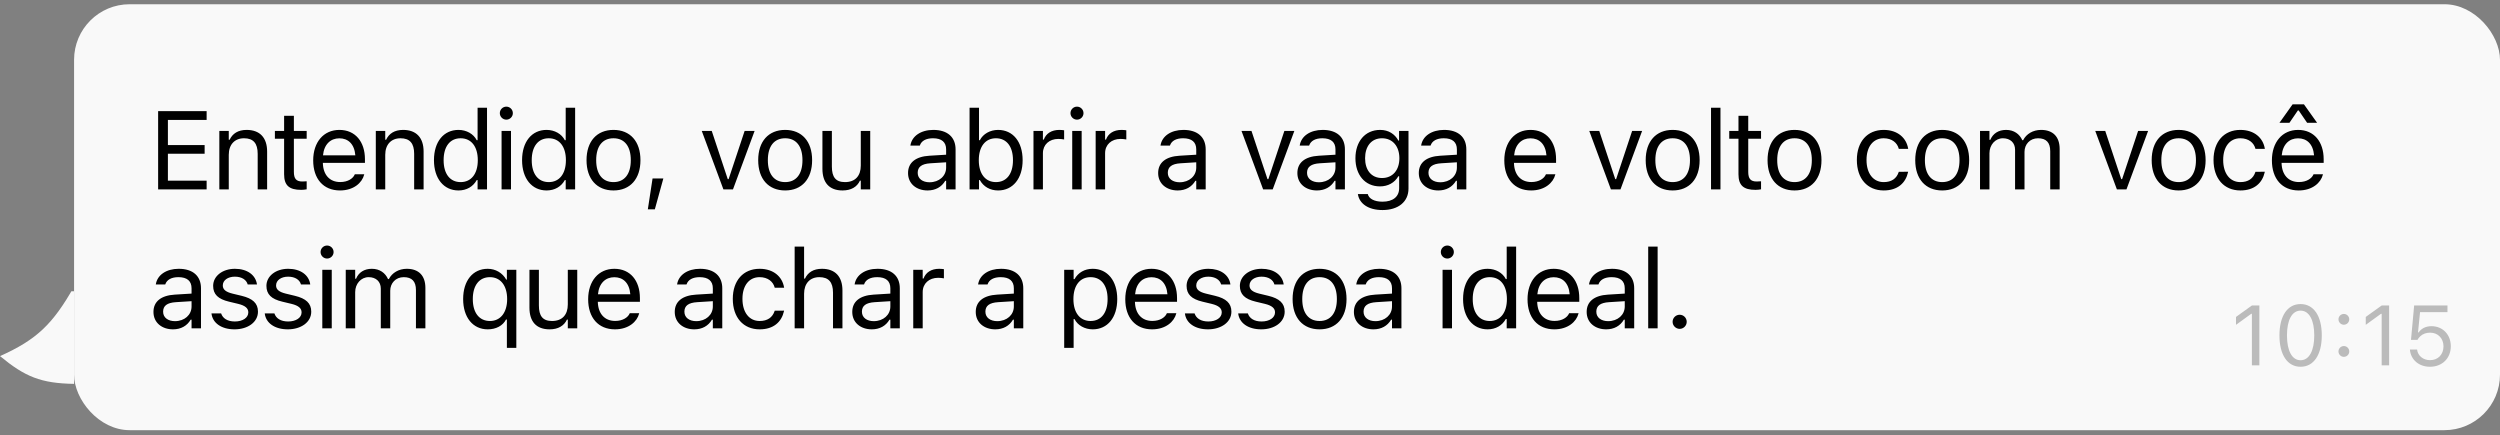 <svg width="270" height="47" viewBox="0 0 270 47" fill="none" xmlns="http://www.w3.org/2000/svg">
<rect x="0" y="0" width="270" height="47" fill="#808080" stroke="none"/>
<g clip-path="url(#clip0_31_407)">
<path d="M0 38.458C4.012 36.667 5.719 34.969 8 30.958V41.458C4.425 41.4 2.698 40.691 0 38.458Z" fill="#F9F9F9"/>
</g>
<rect x="8" y="0.458" width="262" height="46" rx="6" fill="#F9F9F9"/>
<path d="M17.078 20.458V12.003H22.316V12.952H18.133V15.665H22.1V16.602H18.133V19.509H22.316V20.458H17.078ZM23.688 20.458V14.142H24.707V15.091H24.801C25.117 14.423 25.709 14.03 26.641 14.03C28.059 14.03 28.85 14.868 28.85 16.368V20.458H27.83V16.614C27.83 15.477 27.361 14.933 26.354 14.933C25.346 14.933 24.707 15.612 24.707 16.72V20.458H23.688ZM32.53 20.505C31.229 20.505 30.684 20.024 30.684 18.817V14.985H29.688V14.142H30.684V12.507H31.739V14.142H33.121V14.985H31.739V18.56C31.739 19.304 31.996 19.602 32.653 19.602C32.834 19.602 32.934 19.597 33.121 19.579V20.446C32.922 20.481 32.729 20.505 32.53 20.505ZM36.719 20.569C34.914 20.569 33.825 19.304 33.825 17.323V17.317C33.825 15.366 34.938 14.03 36.655 14.03C38.372 14.03 39.414 15.308 39.414 17.194V17.593H34.868C34.897 18.899 35.618 19.661 36.743 19.661C37.598 19.661 38.126 19.257 38.295 18.876L38.319 18.823H39.338L39.327 18.87C39.11 19.726 38.208 20.569 36.719 20.569ZM36.649 14.938C35.711 14.938 34.997 15.577 34.885 16.778H38.377C38.272 15.53 37.581 14.938 36.649 14.938ZM40.587 20.458V14.142H41.606V15.091H41.7C42.016 14.423 42.608 14.03 43.54 14.03C44.958 14.03 45.749 14.868 45.749 16.368V20.458H44.729V16.614C44.729 15.477 44.26 14.933 43.253 14.933C42.245 14.933 41.606 15.612 41.606 16.72V20.458H40.587ZM49.516 20.569C47.917 20.569 46.868 19.274 46.868 17.306V17.294C46.868 15.313 47.911 14.03 49.516 14.03C50.384 14.03 51.139 14.464 51.485 15.138H51.579V11.634H52.598V20.458H51.579V19.45H51.485C51.098 20.153 50.395 20.569 49.516 20.569ZM49.751 19.667C50.899 19.667 51.602 18.765 51.602 17.306V17.294C51.602 15.835 50.899 14.933 49.751 14.933C48.596 14.933 47.911 15.823 47.911 17.294V17.306C47.911 18.776 48.596 19.667 49.751 19.667ZM54.684 12.923C54.298 12.923 53.981 12.606 53.981 12.22C53.981 11.833 54.298 11.517 54.684 11.517C55.071 11.517 55.388 11.833 55.388 12.22C55.388 12.606 55.071 12.923 54.684 12.923ZM54.169 20.458V14.142H55.188V20.458H54.169ZM59.032 20.569C57.433 20.569 56.384 19.274 56.384 17.306V17.294C56.384 15.313 57.427 14.03 59.032 14.03C59.9 14.03 60.655 14.464 61.001 15.138H61.095V11.634H62.114V20.458H61.095V19.45H61.001C60.614 20.153 59.911 20.569 59.032 20.569ZM59.267 19.667C60.415 19.667 61.118 18.765 61.118 17.306V17.294C61.118 15.835 60.415 14.933 59.267 14.933C58.112 14.933 57.427 15.823 57.427 17.294V17.306C57.427 18.776 58.112 19.667 59.267 19.667ZM66.257 20.569C64.458 20.569 63.345 19.327 63.345 17.306V17.294C63.345 15.267 64.458 14.03 66.257 14.03C68.056 14.03 69.169 15.267 69.169 17.294V17.306C69.169 19.327 68.056 20.569 66.257 20.569ZM66.257 19.667C67.452 19.667 68.126 18.794 68.126 17.306V17.294C68.126 15.8 67.452 14.933 66.257 14.933C65.062 14.933 64.388 15.8 64.388 17.294V17.306C64.388 18.794 65.062 19.667 66.257 19.667ZM69.966 22.608L70.476 19.274H71.642L70.722 22.608H69.966ZM78.129 20.458L75.791 14.142H76.869L78.597 19.345H78.691L80.42 14.142H81.498L79.16 20.458H78.129ZM84.797 20.569C82.998 20.569 81.885 19.327 81.885 17.306V17.294C81.885 15.267 82.998 14.03 84.797 14.03C86.596 14.03 87.709 15.267 87.709 17.294V17.306C87.709 19.327 86.596 20.569 84.797 20.569ZM84.797 19.667C85.992 19.667 86.666 18.794 86.666 17.306V17.294C86.666 15.8 85.992 14.933 84.797 14.933C83.602 14.933 82.928 15.8 82.928 17.294V17.306C82.928 18.794 83.602 19.667 84.797 19.667ZM90.996 20.569C89.561 20.569 88.822 19.726 88.822 18.231V14.142H89.842V17.985C89.842 19.122 90.252 19.667 91.26 19.667C92.373 19.667 92.965 18.987 92.965 17.88V14.142H93.984V20.458H92.965V19.515H92.871C92.561 20.189 91.922 20.569 90.996 20.569ZM100.178 20.569C98.977 20.569 98.069 19.843 98.069 18.694V18.683C98.069 17.558 98.901 16.907 100.371 16.819L102.182 16.708V16.134C102.182 15.354 101.707 14.933 100.764 14.933C100.008 14.933 99.51 15.214 99.346 15.706L99.34 15.724H98.321L98.327 15.688C98.491 14.698 99.452 14.03 100.799 14.03C102.34 14.03 103.202 14.821 103.202 16.134V20.458H102.182V19.526H102.088C101.69 20.2 101.028 20.569 100.178 20.569ZM99.112 18.671C99.112 19.31 99.657 19.685 100.389 19.685C101.426 19.685 102.182 19.005 102.182 18.102V17.528L100.495 17.634C99.534 17.692 99.112 18.032 99.112 18.659V18.671ZM107.795 20.569C106.917 20.569 106.213 20.153 105.827 19.45H105.733V20.458H104.713V11.634H105.733V15.138H105.827C106.172 14.464 106.928 14.03 107.795 14.03C109.401 14.03 110.444 15.313 110.444 17.294V17.306C110.444 19.274 109.395 20.569 107.795 20.569ZM107.561 19.667C108.715 19.667 109.401 18.776 109.401 17.306V17.294C109.401 15.823 108.715 14.933 107.561 14.933C106.413 14.933 105.71 15.835 105.71 17.294V17.306C105.71 18.765 106.413 19.667 107.561 19.667ZM111.616 20.458V14.142H112.635V15.079H112.729C112.969 14.417 113.561 14.03 114.417 14.03C114.61 14.03 114.827 14.054 114.926 14.071V15.062C114.716 15.026 114.522 15.003 114.3 15.003C113.327 15.003 112.635 15.618 112.635 16.544V20.458H111.616ZM116.315 12.923C115.929 12.923 115.612 12.606 115.612 12.22C115.612 11.833 115.929 11.517 116.315 11.517C116.702 11.517 117.018 11.833 117.018 12.22C117.018 12.606 116.702 12.923 116.315 12.923ZM115.8 20.458V14.142H116.819V20.458H115.8ZM118.331 20.458V14.142H119.351V15.079H119.444C119.685 14.417 120.276 14.03 121.132 14.03C121.325 14.03 121.542 14.054 121.642 14.071V15.062C121.431 15.026 121.237 15.003 121.015 15.003C120.042 15.003 119.351 15.618 119.351 16.544V20.458H118.331ZM127.191 20.569C125.99 20.569 125.081 19.843 125.081 18.694V18.683C125.081 17.558 125.913 16.907 127.384 16.819L129.195 16.708V16.134C129.195 15.354 128.72 14.933 127.777 14.933C127.021 14.933 126.523 15.214 126.359 15.706L126.353 15.724H125.333L125.339 15.688C125.503 14.698 126.464 14.03 127.812 14.03C129.353 14.03 130.214 14.821 130.214 16.134V20.458H129.195V19.526H129.101C128.702 20.2 128.04 20.569 127.191 20.569ZM126.124 18.671C126.124 19.31 126.669 19.685 127.402 19.685C128.439 19.685 129.195 19.005 129.195 18.102V17.528L127.507 17.634C126.546 17.692 126.124 18.032 126.124 18.659V18.671ZM136.42 20.458L134.082 14.142H135.16L136.888 19.345H136.982L138.711 14.142H139.789L137.451 20.458H136.42ZM142.226 20.569C141.025 20.569 140.117 19.843 140.117 18.694V18.683C140.117 17.558 140.949 16.907 142.42 16.819L144.23 16.708V16.134C144.23 15.354 143.756 14.933 142.812 14.933C142.056 14.933 141.558 15.214 141.394 15.706L141.389 15.724H140.369L140.375 15.688C140.539 14.698 141.5 14.03 142.848 14.03C144.389 14.03 145.25 14.821 145.25 16.134V20.458H144.23V19.526H144.137C143.738 20.2 143.076 20.569 142.226 20.569ZM141.16 18.671C141.16 19.31 141.705 19.685 142.437 19.685C143.474 19.685 144.23 19.005 144.23 18.102V17.528L142.543 17.634C141.582 17.692 141.16 18.032 141.16 18.659V18.671ZM149.305 22.685C147.781 22.685 146.809 21.999 146.65 20.962L146.662 20.956H147.717L147.723 20.962C147.834 21.442 148.396 21.782 149.305 21.782C150.436 21.782 151.109 21.249 151.109 20.317V19.04H151.016C150.617 19.737 149.902 20.13 149.035 20.13C147.4 20.13 146.387 18.864 146.387 17.095V17.083C146.387 15.313 147.406 14.03 149.059 14.03C149.949 14.03 150.641 14.47 151.027 15.185H151.098V14.142H152.117V20.37C152.117 21.782 151.027 22.685 149.305 22.685ZM149.258 19.227C150.43 19.227 151.133 18.349 151.133 17.095V17.083C151.133 15.829 150.424 14.933 149.258 14.933C148.086 14.933 147.43 15.829 147.43 17.083V17.095C147.43 18.349 148.086 19.227 149.258 19.227ZM155.34 20.569C154.139 20.569 153.231 19.843 153.231 18.694V18.683C153.231 17.558 154.063 16.907 155.533 16.819L157.344 16.708V16.134C157.344 15.354 156.869 14.933 155.926 14.933C155.17 14.933 154.672 15.214 154.508 15.706L154.502 15.724H153.483L153.488 15.688C153.652 14.698 154.613 14.03 155.961 14.03C157.502 14.03 158.363 14.821 158.363 16.134V20.458H157.344V19.526H157.25C156.852 20.2 156.19 20.569 155.34 20.569ZM154.274 18.671C154.274 19.31 154.819 19.685 155.551 19.685C156.588 19.685 157.344 19.005 157.344 18.102V17.528L155.656 17.634C154.695 17.692 154.274 18.032 154.274 18.659V18.671ZM165.36 20.569C163.555 20.569 162.465 19.304 162.465 17.323V17.317C162.465 15.366 163.579 14.03 165.295 14.03C167.012 14.03 168.055 15.308 168.055 17.194V17.593H163.508C163.538 18.899 164.258 19.661 165.383 19.661C166.239 19.661 166.766 19.257 166.936 18.876L166.959 18.823H167.979L167.967 18.87C167.75 19.726 166.848 20.569 165.36 20.569ZM165.29 14.938C164.352 14.938 163.637 15.577 163.526 16.778H167.018C166.913 15.53 166.221 14.938 165.29 14.938ZM173.979 20.458L171.641 14.142H172.72L174.448 19.345H174.542L176.27 14.142H177.348L175.011 20.458H173.979ZM180.647 20.569C178.849 20.569 177.735 19.327 177.735 17.306V17.294C177.735 15.267 178.849 14.03 180.647 14.03C182.446 14.03 183.56 15.267 183.56 17.294V17.306C183.56 19.327 182.446 20.569 180.647 20.569ZM180.647 19.667C181.843 19.667 182.517 18.794 182.517 17.306V17.294C182.517 15.8 181.843 14.933 180.647 14.933C179.452 14.933 178.778 15.8 178.778 17.294V17.306C178.778 18.794 179.452 19.667 180.647 19.667ZM184.79 20.458V11.634H185.81V20.458H184.79ZM189.601 20.505C188.3 20.505 187.755 20.024 187.755 18.817V14.985H186.759V14.142H187.755V12.507H188.81V14.142H190.193V14.985H188.81V18.56C188.81 19.304 189.068 19.602 189.724 19.602C189.906 19.602 190.005 19.597 190.193 19.579V20.446C189.993 20.481 189.8 20.505 189.601 20.505ZM193.808 20.569C192.009 20.569 190.896 19.327 190.896 17.306V17.294C190.896 15.267 192.009 14.03 193.808 14.03C195.607 14.03 196.72 15.267 196.72 17.294V17.306C196.72 19.327 195.607 20.569 193.808 20.569ZM193.808 19.667C195.003 19.667 195.677 18.794 195.677 17.306V17.294C195.677 15.8 195.003 14.933 193.808 14.933C192.613 14.933 191.939 15.8 191.939 17.294V17.306C191.939 18.794 192.613 19.667 193.808 19.667ZM203.441 20.569C201.672 20.569 200.541 19.286 200.541 17.282V17.27C200.541 15.308 201.666 14.03 203.435 14.03C204.97 14.03 205.89 14.915 206.078 16.04L206.084 16.075H205.07L205.064 16.058C204.906 15.437 204.344 14.933 203.435 14.933C202.299 14.933 201.584 15.847 201.584 17.27V17.282C201.584 18.735 202.31 19.667 203.435 19.667C204.285 19.667 204.824 19.292 205.058 18.589L205.07 18.554L206.078 18.548L206.066 18.612C205.808 19.755 204.959 20.569 203.441 20.569ZM209.758 20.569C207.959 20.569 206.846 19.327 206.846 17.306V17.294C206.846 15.267 207.959 14.03 209.758 14.03C211.557 14.03 212.67 15.267 212.67 17.294V17.306C212.67 19.327 211.557 20.569 209.758 20.569ZM209.758 19.667C210.953 19.667 211.627 18.794 211.627 17.306V17.294C211.627 15.8 210.953 14.933 209.758 14.933C208.562 14.933 207.889 15.8 207.889 17.294V17.306C207.889 18.794 208.562 19.667 209.758 19.667ZM213.842 20.458V14.142H214.861V15.102H214.955C215.236 14.423 215.834 14.03 216.66 14.03C217.516 14.03 218.113 14.481 218.406 15.138H218.5C218.84 14.47 219.561 14.03 220.434 14.03C221.723 14.03 222.443 14.769 222.443 16.093V20.458H221.424V16.327C221.424 15.396 220.996 14.933 220.106 14.933C219.227 14.933 218.647 15.595 218.647 16.398V20.458H217.627V16.169C217.627 15.419 217.111 14.933 216.315 14.933C215.488 14.933 214.861 15.653 214.861 16.544V20.458H213.842ZM228.625 20.458L226.288 14.142H227.366L229.094 19.345H229.188L230.916 14.142H231.995L229.657 20.458H228.625ZM235.294 20.569C233.495 20.569 232.381 19.327 232.381 17.306V17.294C232.381 15.267 233.495 14.03 235.294 14.03C237.092 14.03 238.206 15.267 238.206 17.294V17.306C238.206 19.327 237.092 20.569 235.294 20.569ZM235.294 19.667C236.489 19.667 237.163 18.794 237.163 17.306V17.294C237.163 15.8 236.489 14.933 235.294 14.933C234.098 14.933 233.424 15.8 233.424 17.294V17.306C233.424 18.794 234.098 19.667 235.294 19.667ZM241.962 20.569C240.192 20.569 239.061 19.286 239.061 17.282V17.27C239.061 15.308 240.186 14.03 241.956 14.03C243.491 14.03 244.411 14.915 244.598 16.04L244.604 16.075H243.591L243.585 16.058C243.426 15.437 242.864 14.933 241.956 14.933C240.819 14.933 240.104 15.847 240.104 17.27V17.282C240.104 18.735 240.831 19.667 241.956 19.667C242.805 19.667 243.344 19.292 243.579 18.589L243.591 18.554L244.598 18.548L244.587 18.612C244.329 19.755 243.479 20.569 241.962 20.569ZM246.181 13.263L247.599 11.271H248.829L250.247 13.263H249.169L248.261 11.933H248.167L247.259 13.263H246.181ZM248.261 20.569C246.456 20.569 245.366 19.304 245.366 17.323V17.317C245.366 15.366 246.479 14.03 248.196 14.03C249.913 14.03 250.956 15.308 250.956 17.194V17.593H246.409C246.438 18.899 247.159 19.661 248.284 19.661C249.14 19.661 249.667 19.257 249.837 18.876L249.86 18.823H250.88L250.868 18.87C250.651 19.726 249.749 20.569 248.261 20.569ZM248.19 14.938C247.253 14.938 246.538 15.577 246.427 16.778H249.919C249.813 15.53 249.122 14.938 248.19 14.938ZM18.684 35.569C17.482 35.569 16.574 34.843 16.574 33.694V33.683C16.574 32.558 17.406 31.907 18.877 31.819L20.688 31.708V31.134C20.688 30.355 20.213 29.933 19.27 29.933C18.514 29.933 18.016 30.214 17.852 30.706L17.846 30.724H16.826L16.832 30.689C16.996 29.698 17.957 29.03 19.305 29.03C20.846 29.03 21.707 29.821 21.707 31.134V35.458H20.688V34.526H20.594C20.195 35.2 19.533 35.569 18.684 35.569ZM17.617 33.671C17.617 34.31 18.162 34.685 18.895 34.685C19.932 34.685 20.688 34.005 20.688 33.102V32.528L19 32.634C18.039 32.692 17.617 33.032 17.617 33.659V33.671ZM25.328 35.569C23.922 35.569 22.955 34.89 22.838 33.847H23.881C24.051 34.374 24.555 34.72 25.363 34.72C26.213 34.72 26.817 34.315 26.817 33.741V33.73C26.817 33.302 26.494 33.003 25.715 32.815L24.736 32.581C23.553 32.3 23.02 31.784 23.02 30.876V30.87C23.02 29.821 24.027 29.03 25.369 29.03C26.694 29.03 27.613 29.692 27.754 30.724H26.752C26.617 30.226 26.125 29.88 25.363 29.88C24.613 29.88 24.063 30.267 24.063 30.823V30.835C24.063 31.263 24.379 31.532 25.123 31.714L26.096 31.948C27.285 32.235 27.86 32.751 27.86 33.653V33.665C27.86 34.79 26.764 35.569 25.328 35.569ZM31.082 35.569C29.676 35.569 28.709 34.89 28.592 33.847H29.635C29.805 34.374 30.309 34.72 31.117 34.72C31.967 34.72 32.571 34.315 32.571 33.741V33.73C32.571 33.302 32.248 33.003 31.469 32.815L30.491 32.581C29.307 32.3 28.774 31.784 28.774 30.876V30.87C28.774 29.821 29.782 29.03 31.123 29.03C32.448 29.03 33.367 29.692 33.508 30.724H32.506C32.371 30.226 31.879 29.88 31.117 29.88C30.367 29.88 29.817 30.267 29.817 30.823V30.835C29.817 31.263 30.133 31.532 30.877 31.714L31.85 31.948C33.039 32.235 33.614 32.751 33.614 33.653V33.665C33.614 34.79 32.518 35.569 31.082 35.569ZM35.325 27.923C34.938 27.923 34.622 27.606 34.622 27.22C34.622 26.833 34.938 26.517 35.325 26.517C35.711 26.517 36.028 26.833 36.028 27.22C36.028 27.606 35.711 27.923 35.325 27.923ZM34.809 35.458V29.142H35.829V35.458H34.809ZM37.34 35.458V29.142H38.36V30.102H38.454C38.735 29.423 39.333 29.03 40.159 29.03C41.014 29.03 41.612 29.481 41.905 30.138H41.999C42.339 29.47 43.059 29.03 43.932 29.03C45.221 29.03 45.942 29.769 45.942 31.093V35.458H44.922V31.327C44.922 30.395 44.495 29.933 43.604 29.933C42.725 29.933 42.145 30.595 42.145 31.398V35.458H41.126V31.169C41.126 30.419 40.61 29.933 39.813 29.933C38.987 29.933 38.36 30.653 38.36 31.544V35.458H37.34ZM54.743 37.567V34.509H54.649C54.304 35.177 53.577 35.569 52.675 35.569C51.069 35.569 50.02 34.274 50.02 32.306V32.294C50.02 30.314 51.063 29.03 52.675 29.03C53.524 29.03 54.269 29.476 54.673 30.196H54.743V29.142H55.763V37.567H54.743ZM52.915 34.667C54.052 34.667 54.772 33.753 54.772 32.306V32.294C54.772 30.841 54.052 29.933 52.909 29.933C51.755 29.933 51.063 30.823 51.063 32.294V32.306C51.063 33.776 51.755 34.667 52.915 34.667ZM59.355 35.569C57.919 35.569 57.181 34.726 57.181 33.231V29.142H58.2V32.985C58.2 34.122 58.611 34.667 59.618 34.667C60.732 34.667 61.323 33.987 61.323 32.88V29.142H62.343V35.458H61.323V34.515H61.23C60.919 35.188 60.28 35.569 59.355 35.569ZM66.415 35.569C64.611 35.569 63.521 34.304 63.521 32.323V32.317C63.521 30.366 64.634 29.03 66.351 29.03C68.068 29.03 69.111 30.308 69.111 32.194V32.593H64.564C64.593 33.899 65.314 34.661 66.439 34.661C67.294 34.661 67.822 34.257 67.992 33.876L68.015 33.823H69.034L69.023 33.87C68.806 34.726 67.904 35.569 66.415 35.569ZM66.345 29.939C65.407 29.939 64.693 30.577 64.581 31.778H68.073C67.968 30.53 67.277 29.939 66.345 29.939ZM74.982 35.569C73.781 35.569 72.873 34.843 72.873 33.694V33.683C72.873 32.558 73.705 31.907 75.175 31.819L76.986 31.708V31.134C76.986 30.355 76.511 29.933 75.568 29.933C74.812 29.933 74.314 30.214 74.15 30.706L74.144 30.724H73.125L73.13 30.689C73.294 29.698 74.255 29.03 75.603 29.03C77.144 29.03 78.005 29.821 78.005 31.134V35.458H76.986V34.526H76.892C76.494 35.2 75.832 35.569 74.982 35.569ZM73.916 33.671C73.916 34.31 74.46 34.685 75.193 34.685C76.23 34.685 76.986 34.005 76.986 33.102V32.528L75.298 32.634C74.338 32.692 73.916 33.032 73.916 33.659V33.671ZM82.043 35.569C80.273 35.569 79.142 34.286 79.142 32.282V32.27C79.142 30.308 80.267 29.03 82.037 29.03C83.572 29.03 84.492 29.915 84.68 31.04L84.685 31.075H83.672L83.666 31.058C83.508 30.436 82.945 29.933 82.037 29.933C80.9 29.933 80.185 30.847 80.185 32.27V32.282C80.185 33.735 80.912 34.667 82.037 34.667C82.886 34.667 83.425 34.292 83.66 33.589L83.672 33.554L84.68 33.548L84.668 33.612C84.41 34.755 83.56 35.569 82.043 35.569ZM85.822 35.458V26.634H86.842V30.091H86.936C87.252 29.423 87.844 29.03 88.775 29.03C90.193 29.03 90.984 29.868 90.984 31.368V35.458H89.965V31.614C89.965 30.477 89.496 29.933 88.488 29.933C87.48 29.933 86.842 30.612 86.842 31.72V35.458H85.822ZM94.154 35.569C92.953 35.569 92.045 34.843 92.045 33.694V33.683C92.045 32.558 92.877 31.907 94.348 31.819L96.158 31.708V31.134C96.158 30.355 95.684 29.933 94.74 29.933C93.984 29.933 93.486 30.214 93.322 30.706L93.317 30.724H92.297L92.303 30.689C92.467 29.698 93.428 29.03 94.775 29.03C96.317 29.03 97.178 29.821 97.178 31.134V35.458H96.158V34.526H96.064C95.666 35.2 95.004 35.569 94.154 35.569ZM93.088 33.671C93.088 34.31 93.633 34.685 94.365 34.685C95.402 34.685 96.158 34.005 96.158 33.102V32.528L94.471 32.634C93.51 32.692 93.088 33.032 93.088 33.659V33.671ZM98.631 35.458V29.142H99.651V30.079H99.744C99.985 29.417 100.576 29.03 101.432 29.03C101.625 29.03 101.842 29.054 101.942 29.071V30.061C101.731 30.026 101.537 30.003 101.315 30.003C100.342 30.003 99.651 30.618 99.651 31.544V35.458H98.631ZM107.491 35.569C106.29 35.569 105.381 34.843 105.381 33.694V33.683C105.381 32.558 106.213 31.907 107.684 31.819L109.495 31.708V31.134C109.495 30.355 109.02 29.933 108.077 29.933C107.321 29.933 106.823 30.214 106.659 30.706L106.653 30.724H105.633L105.639 30.689C105.803 29.698 106.764 29.03 108.112 29.03C109.653 29.03 110.514 29.821 110.514 31.134V35.458H109.495V34.526H109.401C109.003 35.2 108.34 35.569 107.491 35.569ZM106.424 33.671C106.424 34.31 106.969 34.685 107.702 34.685C108.739 34.685 109.495 34.005 109.495 33.102V32.528L107.807 32.634C106.846 32.692 106.424 33.032 106.424 33.659V33.671ZM114.933 37.567V29.142H115.952V30.149H116.046C116.433 29.446 117.136 29.03 118.015 29.03C119.614 29.03 120.663 30.325 120.663 32.294V32.306C120.663 34.286 119.62 35.569 118.015 35.569C117.147 35.569 116.391 35.136 116.046 34.462H115.952V37.567H114.933ZM117.78 34.667C118.934 34.667 119.62 33.776 119.62 32.306V32.294C119.62 30.823 118.934 29.933 117.78 29.933C116.632 29.933 115.929 30.835 115.929 32.294V32.306C115.929 33.765 116.632 34.667 117.78 34.667ZM124.425 35.569C122.62 35.569 121.53 34.304 121.53 32.323V32.317C121.53 30.366 122.644 29.03 124.36 29.03C126.077 29.03 127.12 30.308 127.12 32.194V32.593H122.573C122.603 33.899 123.323 34.661 124.448 34.661C125.304 34.661 125.831 34.257 126.001 33.876L126.024 33.823H127.044L127.032 33.87C126.815 34.726 125.913 35.569 124.425 35.569ZM124.355 29.939C123.417 29.939 122.702 30.577 122.591 31.778H126.083C125.978 30.53 125.286 29.939 124.355 29.939ZM130.46 35.569C129.054 35.569 128.087 34.89 127.97 33.847H129.013C129.183 34.374 129.687 34.72 130.495 34.72C131.345 34.72 131.948 34.315 131.948 33.741V33.73C131.948 33.302 131.626 33.003 130.847 32.815L129.868 32.581C128.685 32.3 128.152 31.784 128.152 30.876V30.87C128.152 29.821 129.159 29.03 130.501 29.03C131.825 29.03 132.745 29.692 132.886 30.724H131.884C131.749 30.226 131.257 29.88 130.495 29.88C129.745 29.88 129.195 30.267 129.195 30.823V30.835C129.195 31.263 129.511 31.532 130.255 31.714L131.228 31.948C132.417 32.235 132.991 32.751 132.991 33.653V33.665C132.991 34.79 131.896 35.569 130.46 35.569ZM136.214 35.569C134.808 35.569 133.841 34.89 133.724 33.847H134.767C134.937 34.374 135.441 34.72 136.249 34.72C137.099 34.72 137.702 34.315 137.702 33.741V33.73C137.702 33.302 137.38 33.003 136.601 32.815L135.622 32.581C134.439 32.3 133.906 31.784 133.906 30.876V30.87C133.906 29.821 134.913 29.03 136.255 29.03C137.579 29.03 138.499 29.692 138.64 30.724H137.638C137.503 30.226 137.011 29.88 136.249 29.88C135.499 29.88 134.949 30.267 134.949 30.823V30.835C134.949 31.263 135.265 31.532 136.009 31.714L136.982 31.948C138.171 32.235 138.745 32.751 138.745 33.653V33.665C138.745 34.79 137.65 35.569 136.214 35.569ZM142.513 35.569C140.714 35.569 139.601 34.327 139.601 32.306V32.294C139.601 30.267 140.714 29.03 142.513 29.03C144.312 29.03 145.425 30.267 145.425 32.294V32.306C145.425 34.327 144.312 35.569 142.513 35.569ZM142.513 34.667C143.709 34.667 144.382 33.794 144.382 32.306V32.294C144.382 30.8 143.709 29.933 142.513 29.933C141.318 29.933 140.644 30.8 140.644 32.294V32.306C140.644 33.794 141.318 34.667 142.513 34.667ZM148.332 35.569C147.131 35.569 146.222 34.843 146.222 33.694V33.683C146.222 32.558 147.054 31.907 148.525 31.819L150.336 31.708V31.134C150.336 30.355 149.861 29.933 148.918 29.933C148.162 29.933 147.664 30.214 147.5 30.706L147.494 30.724H146.474L146.48 30.689C146.644 29.698 147.605 29.03 148.953 29.03C150.494 29.03 151.355 29.821 151.355 31.134V35.458H150.336V34.526H150.242C149.843 35.2 149.181 35.569 148.332 35.569ZM147.265 33.671C147.265 34.31 147.81 34.685 148.543 34.685C149.58 34.685 150.336 34.005 150.336 33.102V32.528L148.648 32.634C147.687 32.692 147.265 33.032 147.265 33.659V33.671ZM156.312 27.923C155.926 27.923 155.609 27.606 155.609 27.22C155.609 26.833 155.926 26.517 156.312 26.517C156.699 26.517 157.016 26.833 157.016 27.22C157.016 27.606 156.699 27.923 156.312 27.923ZM155.797 35.458V29.142H156.816V35.458H155.797ZM160.66 35.569C159.061 35.569 158.012 34.274 158.012 32.306V32.294C158.012 30.314 159.055 29.03 160.66 29.03C161.527 29.03 162.283 29.464 162.629 30.138H162.723V26.634H163.742V35.458H162.723V34.45H162.629C162.242 35.153 161.539 35.569 160.66 35.569ZM160.895 34.667C162.043 34.667 162.746 33.765 162.746 32.306V32.294C162.746 30.835 162.043 29.933 160.895 29.933C159.74 29.933 159.055 30.823 159.055 32.294V32.306C159.055 33.776 159.74 34.667 160.895 34.667ZM167.867 35.569C166.063 35.569 164.973 34.304 164.973 32.323V32.317C164.973 30.366 166.086 29.03 167.803 29.03C169.52 29.03 170.563 30.308 170.563 32.194V32.593H166.016C166.045 33.899 166.766 34.661 167.891 34.661C168.746 34.661 169.274 34.257 169.444 33.876L169.467 33.823H170.487L170.475 33.87C170.258 34.726 169.356 35.569 167.867 35.569ZM167.797 29.939C166.86 29.939 166.145 30.577 166.034 31.778H169.526C169.42 30.53 168.729 29.939 167.797 29.939ZM173.469 35.569C172.268 35.569 171.36 34.843 171.36 33.694V33.683C171.36 32.558 172.192 31.907 173.663 31.819L175.473 31.708V31.134C175.473 30.355 174.999 29.933 174.055 29.933C173.299 29.933 172.801 30.214 172.637 30.706L172.631 30.724H171.612L171.618 30.689C171.782 29.698 172.743 29.03 174.09 29.03C175.631 29.03 176.493 29.821 176.493 31.134V35.458H175.473V34.526H175.379C174.981 35.2 174.319 35.569 173.469 35.569ZM172.403 33.671C172.403 34.31 172.948 34.685 173.68 34.685C174.717 34.685 175.473 34.005 175.473 33.102V32.528L173.786 32.634C172.825 32.692 172.403 33.032 172.403 33.659V33.671ZM178.005 35.458V26.634H179.024V35.458H178.005ZM181.403 35.517C180.987 35.517 180.641 35.171 180.641 34.755C180.641 34.333 180.987 33.993 181.403 33.993C181.825 33.993 182.165 34.333 182.165 34.755C182.165 35.171 181.825 35.517 181.403 35.517Z" fill="black"/>
<path d="M243.205 39.458V33.888H243.133L241.489 35.08V34.228L243.209 32.992H244.012V39.458H243.205ZM248.462 39.61C247.032 39.61 246.181 38.306 246.181 36.227V36.218C246.181 34.139 247.032 32.839 248.462 32.839C249.892 32.839 250.752 34.139 250.752 36.218V36.227C250.752 38.306 249.892 39.61 248.462 39.61ZM248.462 38.907C249.39 38.907 249.941 37.876 249.941 36.227V36.218C249.941 34.569 249.39 33.547 248.462 33.547C247.534 33.547 246.992 34.569 246.992 36.218V36.227C246.992 37.876 247.534 38.907 248.462 38.907ZM253.136 35.071C252.818 35.071 252.554 34.806 252.554 34.488C252.554 34.166 252.818 33.906 253.136 33.906C253.459 33.906 253.719 34.166 253.719 34.488C253.719 34.806 253.459 35.071 253.136 35.071ZM253.136 38.539C252.818 38.539 252.554 38.275 252.554 37.957C252.554 37.634 252.818 37.374 253.136 37.374C253.459 37.374 253.719 37.634 253.719 37.957C253.719 38.275 253.459 38.539 253.136 38.539ZM257.219 39.458V33.888H257.148L255.503 35.08V34.228L257.224 32.992H258.026V39.458H257.219ZM262.436 39.61C261.23 39.61 260.37 38.835 260.276 37.8L260.271 37.751H261.047L261.051 37.786C261.127 38.405 261.688 38.898 262.445 38.898C263.305 38.898 263.897 38.284 263.897 37.41V37.401C263.897 36.541 263.296 35.927 262.458 35.927C262.028 35.927 261.661 36.057 261.383 36.321C261.271 36.429 261.168 36.554 261.087 36.706H260.388L260.729 32.992H264.327V33.713H261.365L261.145 35.9H261.217C261.504 35.465 262.01 35.228 262.597 35.228C263.812 35.228 264.686 36.137 264.686 37.388V37.397C264.686 38.701 263.749 39.61 262.436 39.61Z" fill="black" fill-opacity="0.25"/>
<defs>
<clipPath id="clip0_31_407">
<rect width="8" height="15" fill="white" transform="matrix(-1 0 0 1 8 31.458)"/>
</clipPath>
</defs>
</svg>

